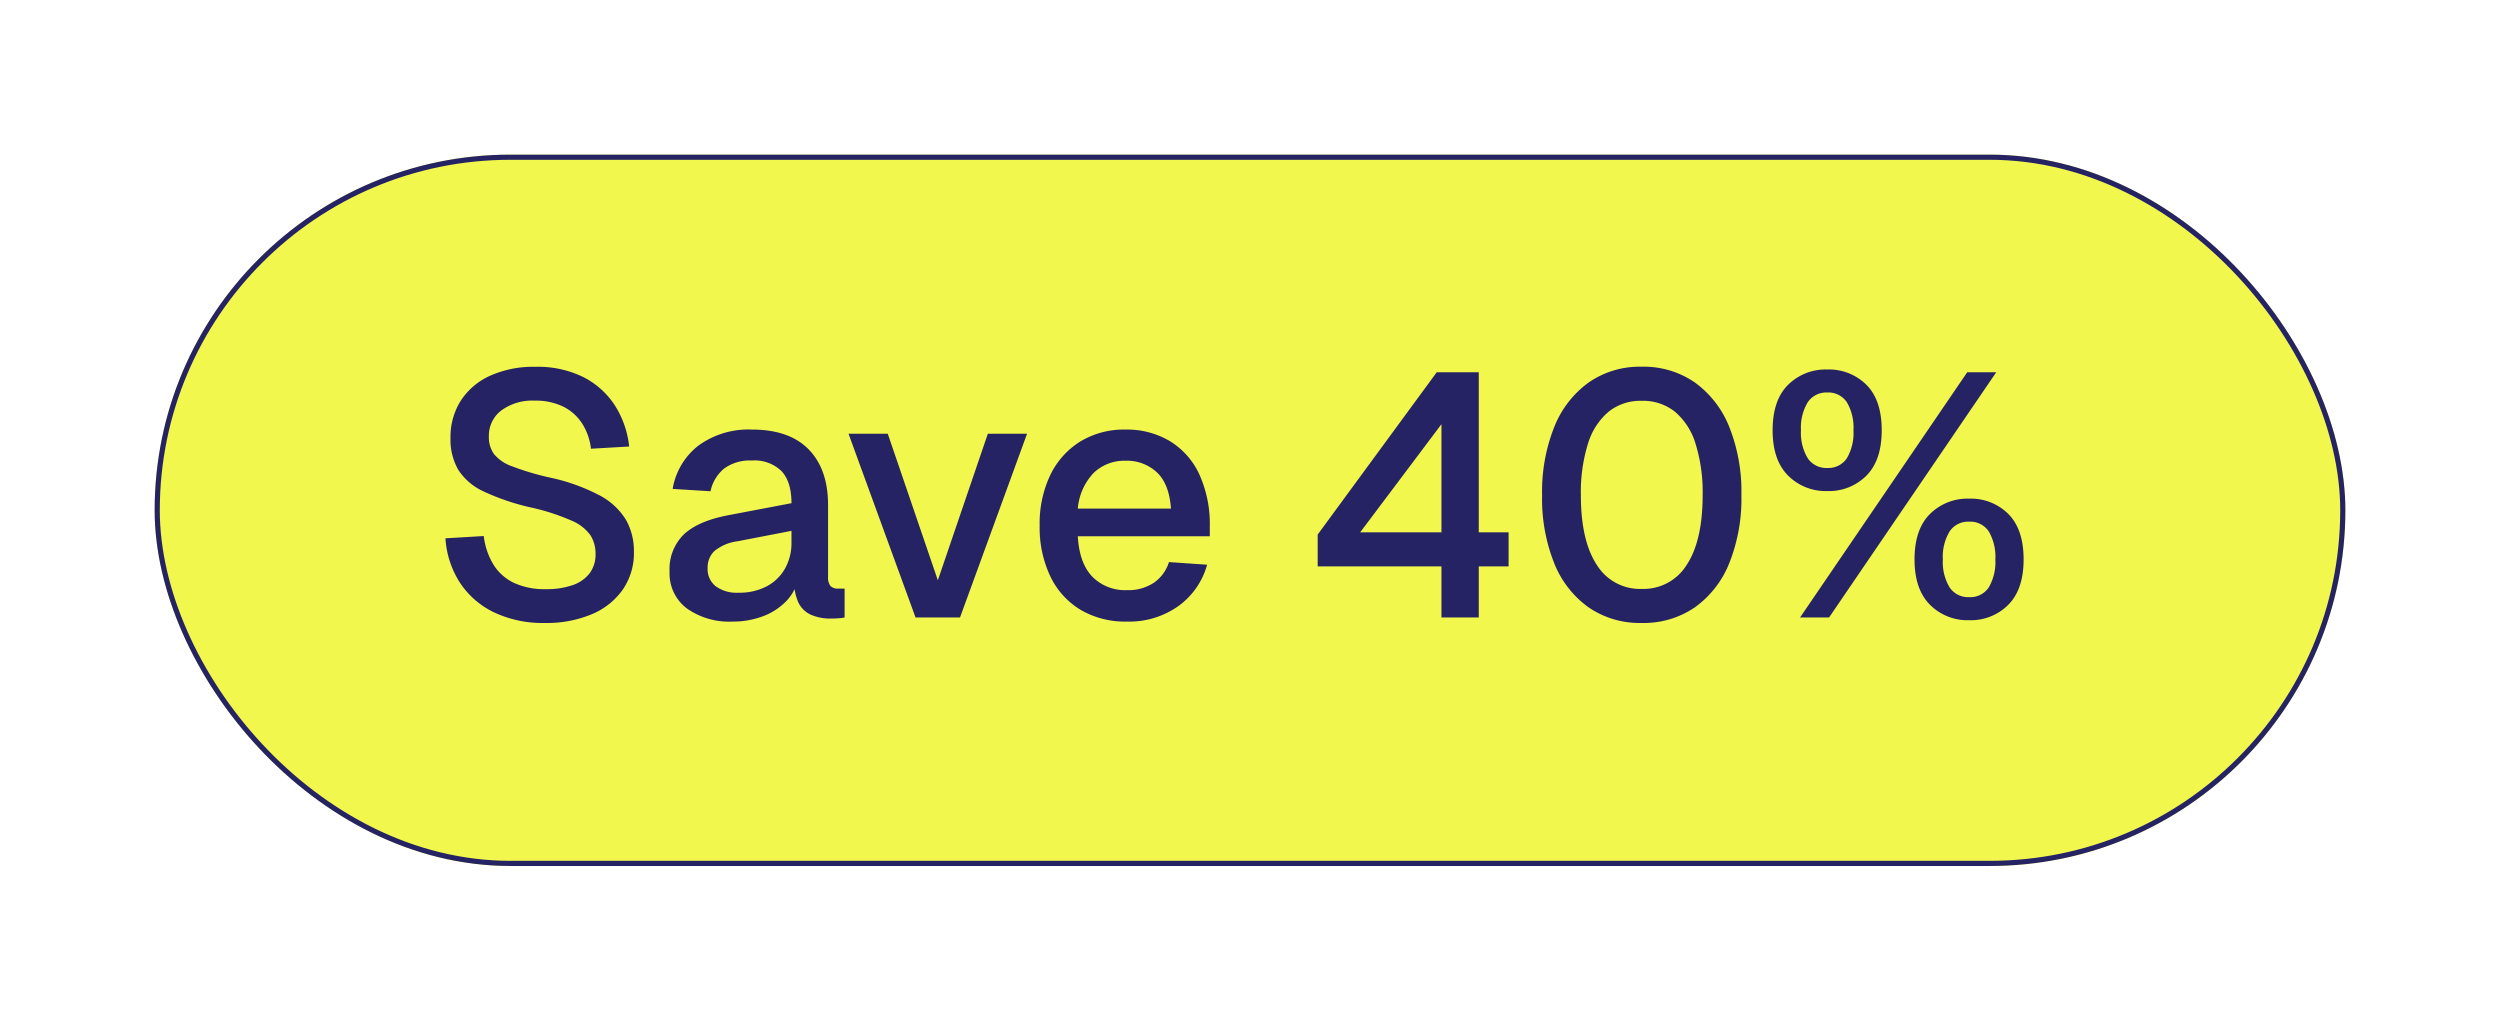 <?xml version="1.0" encoding="UTF-8"?> <svg xmlns="http://www.w3.org/2000/svg" xmlns:xlink="http://www.w3.org/1999/xlink" width="485" height="198" viewBox="0 0 485 198"><defs><filter id="Rectangle_1982" x="0" y="0" width="485" height="198" filterUnits="userSpaceOnUse"><feOffset dx="3" dy="3"></feOffset><feGaussianBlur stdDeviation="10" result="blur"></feGaussianBlur><feFlood flood-color="#262365" flood-opacity="0.161"></feFlood><feComposite operator="in" in2="blur"></feComposite><feComposite in="SourceGraphic"></feComposite></filter></defs><g id="Group_1201" data-name="Group 1201" transform="translate(-19329.029 -20396.5)"><g id="Group_1198" data-name="Group 1198"><g transform="matrix(1, 0, 0, 1, 19329.03, 20396.5)" filter="url(#Rectangle_1982)"><g id="Rectangle_1982-2" data-name="Rectangle 1982" transform="translate(27 27)" fill="#f1f74d" stroke="#262365" stroke-width="1"><rect width="425" height="138" rx="69" stroke="none"></rect><rect x="0.5" y="0.5" width="424" height="137" rx="68.5" fill="none"></rect></g></g><path id="Path_684" data-name="Path 684" d="M-133.357,1.072A22.078,22.078,0,0,1-143.26-1a16.415,16.415,0,0,1-6.606-5.762,18,18,0,0,1-2.8-8.59l7.437-.442a13.577,13.577,0,0,0,1.929,5.621,9.467,9.467,0,0,0,4,3.5,14.149,14.149,0,0,0,6.077,1.186,15.407,15.407,0,0,0,5.239-.784,6.925,6.925,0,0,0,3.3-2.311,6.077,6.077,0,0,0,1.139-3.738A6.714,6.714,0,0,0-124.5-15.9a8.492,8.492,0,0,0-3.658-2.867,41.8,41.8,0,0,0-7.98-2.58,44.742,44.742,0,0,1-9.1-3.089,11.613,11.613,0,0,1-4.924-4.187,11.716,11.716,0,0,1-1.521-6.2,13.112,13.112,0,0,1,1.983-7.209,13.22,13.22,0,0,1,5.682-4.851,20.534,20.534,0,0,1,8.817-1.742,19.944,19.944,0,0,1,9.314,2.01,15.767,15.767,0,0,1,6.1,5.494,18.422,18.422,0,0,1,2.767,7.959l-7.41.429a11.627,11.627,0,0,0-1.689-4.851,9.255,9.255,0,0,0-3.638-3.29,12.052,12.052,0,0,0-5.581-1.186,10.126,10.126,0,0,0-6.5,1.916,6.122,6.122,0,0,0-2.4,5.024,5.656,5.656,0,0,0,.985,3.418,7.892,7.892,0,0,0,3.484,2.372,53.13,53.13,0,0,0,7.135,2.144,37.277,37.277,0,0,1,9.809,3.471,13.184,13.184,0,0,1,5.179,4.77,12.32,12.32,0,0,1,1.548,6.2,12.527,12.527,0,0,1-2.177,7.364A13.9,13.9,0,0,1-124.332-.6a22.608,22.608,0,0,1-9.025,1.672ZM-96.976.8a14.2,14.2,0,0,1-8.871-2.56,8.489,8.489,0,0,1-3.337-7.14,9.41,9.41,0,0,1,2.781-7.216q2.78-2.607,8.623-3.719l12.247-2.331q0-4.154-1.929-6.218A7.479,7.479,0,0,0-93.2-30.445a8.5,8.5,0,0,0-5.367,1.535,7.739,7.739,0,0,0-2.673,4.428l-7.344-.455a13.4,13.4,0,0,1,5.026-8.422A16.486,16.486,0,0,1-93.2-36.448q7.236,0,11,3.846t3.765,10.814V-7.933a2.737,2.737,0,0,0,.463,1.823A1.893,1.893,0,0,0-76.5-5.6h1.273V0a6.308,6.308,0,0,1-1.086.154q-.751.06-1.541.06a9.334,9.334,0,0,1-3.94-.751,4.98,4.98,0,0,1-2.439-2.446,10.66,10.66,0,0,1-.818-4.576l.723.321a8.614,8.614,0,0,1-2.3,4.154A12.16,12.16,0,0,1-91.1-.221,16.354,16.354,0,0,1-96.976.8Zm1.153-5.6a11.385,11.385,0,0,0,5.5-1.246A8.788,8.788,0,0,0-86.779-9.5a10.047,10.047,0,0,0,1.246-5.032V-16.8l-10.4,2.01a8.989,8.989,0,0,0-4.55,1.9,4.43,4.43,0,0,0-1.32,3.33,4.232,4.232,0,0,0,1.581,3.517,6.907,6.907,0,0,0,4.4,1.243ZM-61.466,0l-13-35.644h7.612l9.715,28.435,9.7-28.435h7.611L-52.836,0Zm40.978.8a17.027,17.027,0,0,1-8.977-2.292A15.236,15.236,0,0,1-35.322-7.98a22.073,22.073,0,0,1-2.064-9.842,21.858,21.858,0,0,1,2.064-9.809,15.617,15.617,0,0,1,5.8-6.492A16.352,16.352,0,0,1-20.7-36.448a16.218,16.218,0,0,1,8.557,2.231,14.858,14.858,0,0,1,5.729,6.452A23.332,23.332,0,0,1-4.382-17.554v1.8H-29.989q.3,5.212,2.808,7.832A8.91,8.91,0,0,0-20.435-5.3a8.886,8.886,0,0,0,5.246-1.46,7.594,7.594,0,0,0,2.888-3.98l7.4.51a14.672,14.672,0,0,1-5.548,8.006A16.474,16.474,0,0,1-20.489.8Zm-9.5-21.923h18.076q-.335-4.757-2.72-7.015A8.476,8.476,0,0,0-20.7-30.4a8.582,8.582,0,0,0-6.21,2.358,11.464,11.464,0,0,0-3.077,6.919ZM40.562,0V-9.9H16.549v-6.18l23.1-31.49H47.8v31.061h5.788V-9.9H47.8V0ZM24.79-16.509H40.562V-37.493ZM79.4,1.072A17.539,17.539,0,0,1,69.138-1.936a19.262,19.262,0,0,1-6.693-8.569,33.7,33.7,0,0,1-2.359-13.213,33.876,33.876,0,0,1,2.365-13.246A19.522,19.522,0,0,1,69.144-45.6,17.372,17.372,0,0,1,79.4-48.642,17.431,17.431,0,0,1,89.7-45.6a19.561,19.561,0,0,1,6.686,8.61,33.829,33.829,0,0,1,2.365,13.273,33.665,33.665,0,0,1-2.359,13.2A19.326,19.326,0,0,1,89.7-1.943,17.571,17.571,0,0,1,79.4,1.072Zm0-6.606a9.867,9.867,0,0,0,8.757-4.69q3.075-4.69,3.075-13.494a31.564,31.564,0,0,0-1.38-10,13.084,13.084,0,0,0-4-6.2,9.954,9.954,0,0,0-6.452-2.11,9.9,9.9,0,0,0-6.405,2.11,13.059,13.059,0,0,0-4.006,6.2,31.564,31.564,0,0,0-1.38,10q0,8.8,3.075,13.494A9.832,9.832,0,0,0,79.4-5.534Zm36-18.988a10.275,10.275,0,0,1-7.591-3q-3-3-3-8.791,0-5.843,3-8.817A10.324,10.324,0,0,1,115.4-48.1a10.28,10.28,0,0,1,7.612,2.975q2.962,2.975,2.962,8.817,0,5.789-2.962,8.791A10.231,10.231,0,0,1,115.4-24.522Zm0-4.475a4.293,4.293,0,0,0,3.819-1.9,9.7,9.7,0,0,0,1.273-5.42,9.7,9.7,0,0,0-1.273-5.42,4.293,4.293,0,0,0-3.819-1.9,4.312,4.312,0,0,0-3.785,1.9,9.5,9.5,0,0,0-1.307,5.42,9.5,9.5,0,0,0,1.307,5.42A4.312,4.312,0,0,0,115.4-29ZM142.925.536a10.274,10.274,0,0,1-7.591-3q-2.995-3-2.995-8.791,0-5.843,2.995-8.817a10.323,10.323,0,0,1,7.591-2.975,10.278,10.278,0,0,1,7.611,2.975Q153.5-17.1,153.5-11.256q0,5.789-2.962,8.791a10.23,10.23,0,0,1-7.613,3Zm0-4.475a4.293,4.293,0,0,0,3.819-1.9,9.7,9.7,0,0,0,1.273-5.42,9.7,9.7,0,0,0-1.273-5.42,4.293,4.293,0,0,0-3.819-1.9,4.312,4.312,0,0,0-3.785,1.9,9.5,9.5,0,0,0-1.307,5.42,9.5,9.5,0,0,0,1.307,5.42,4.312,4.312,0,0,0,3.785,1.9ZM110.135,0l32.428-47.57h5.628L115.763,0Z" transform="translate(19568.109 20516.285)" fill="#262365"></path></g></g></svg> 